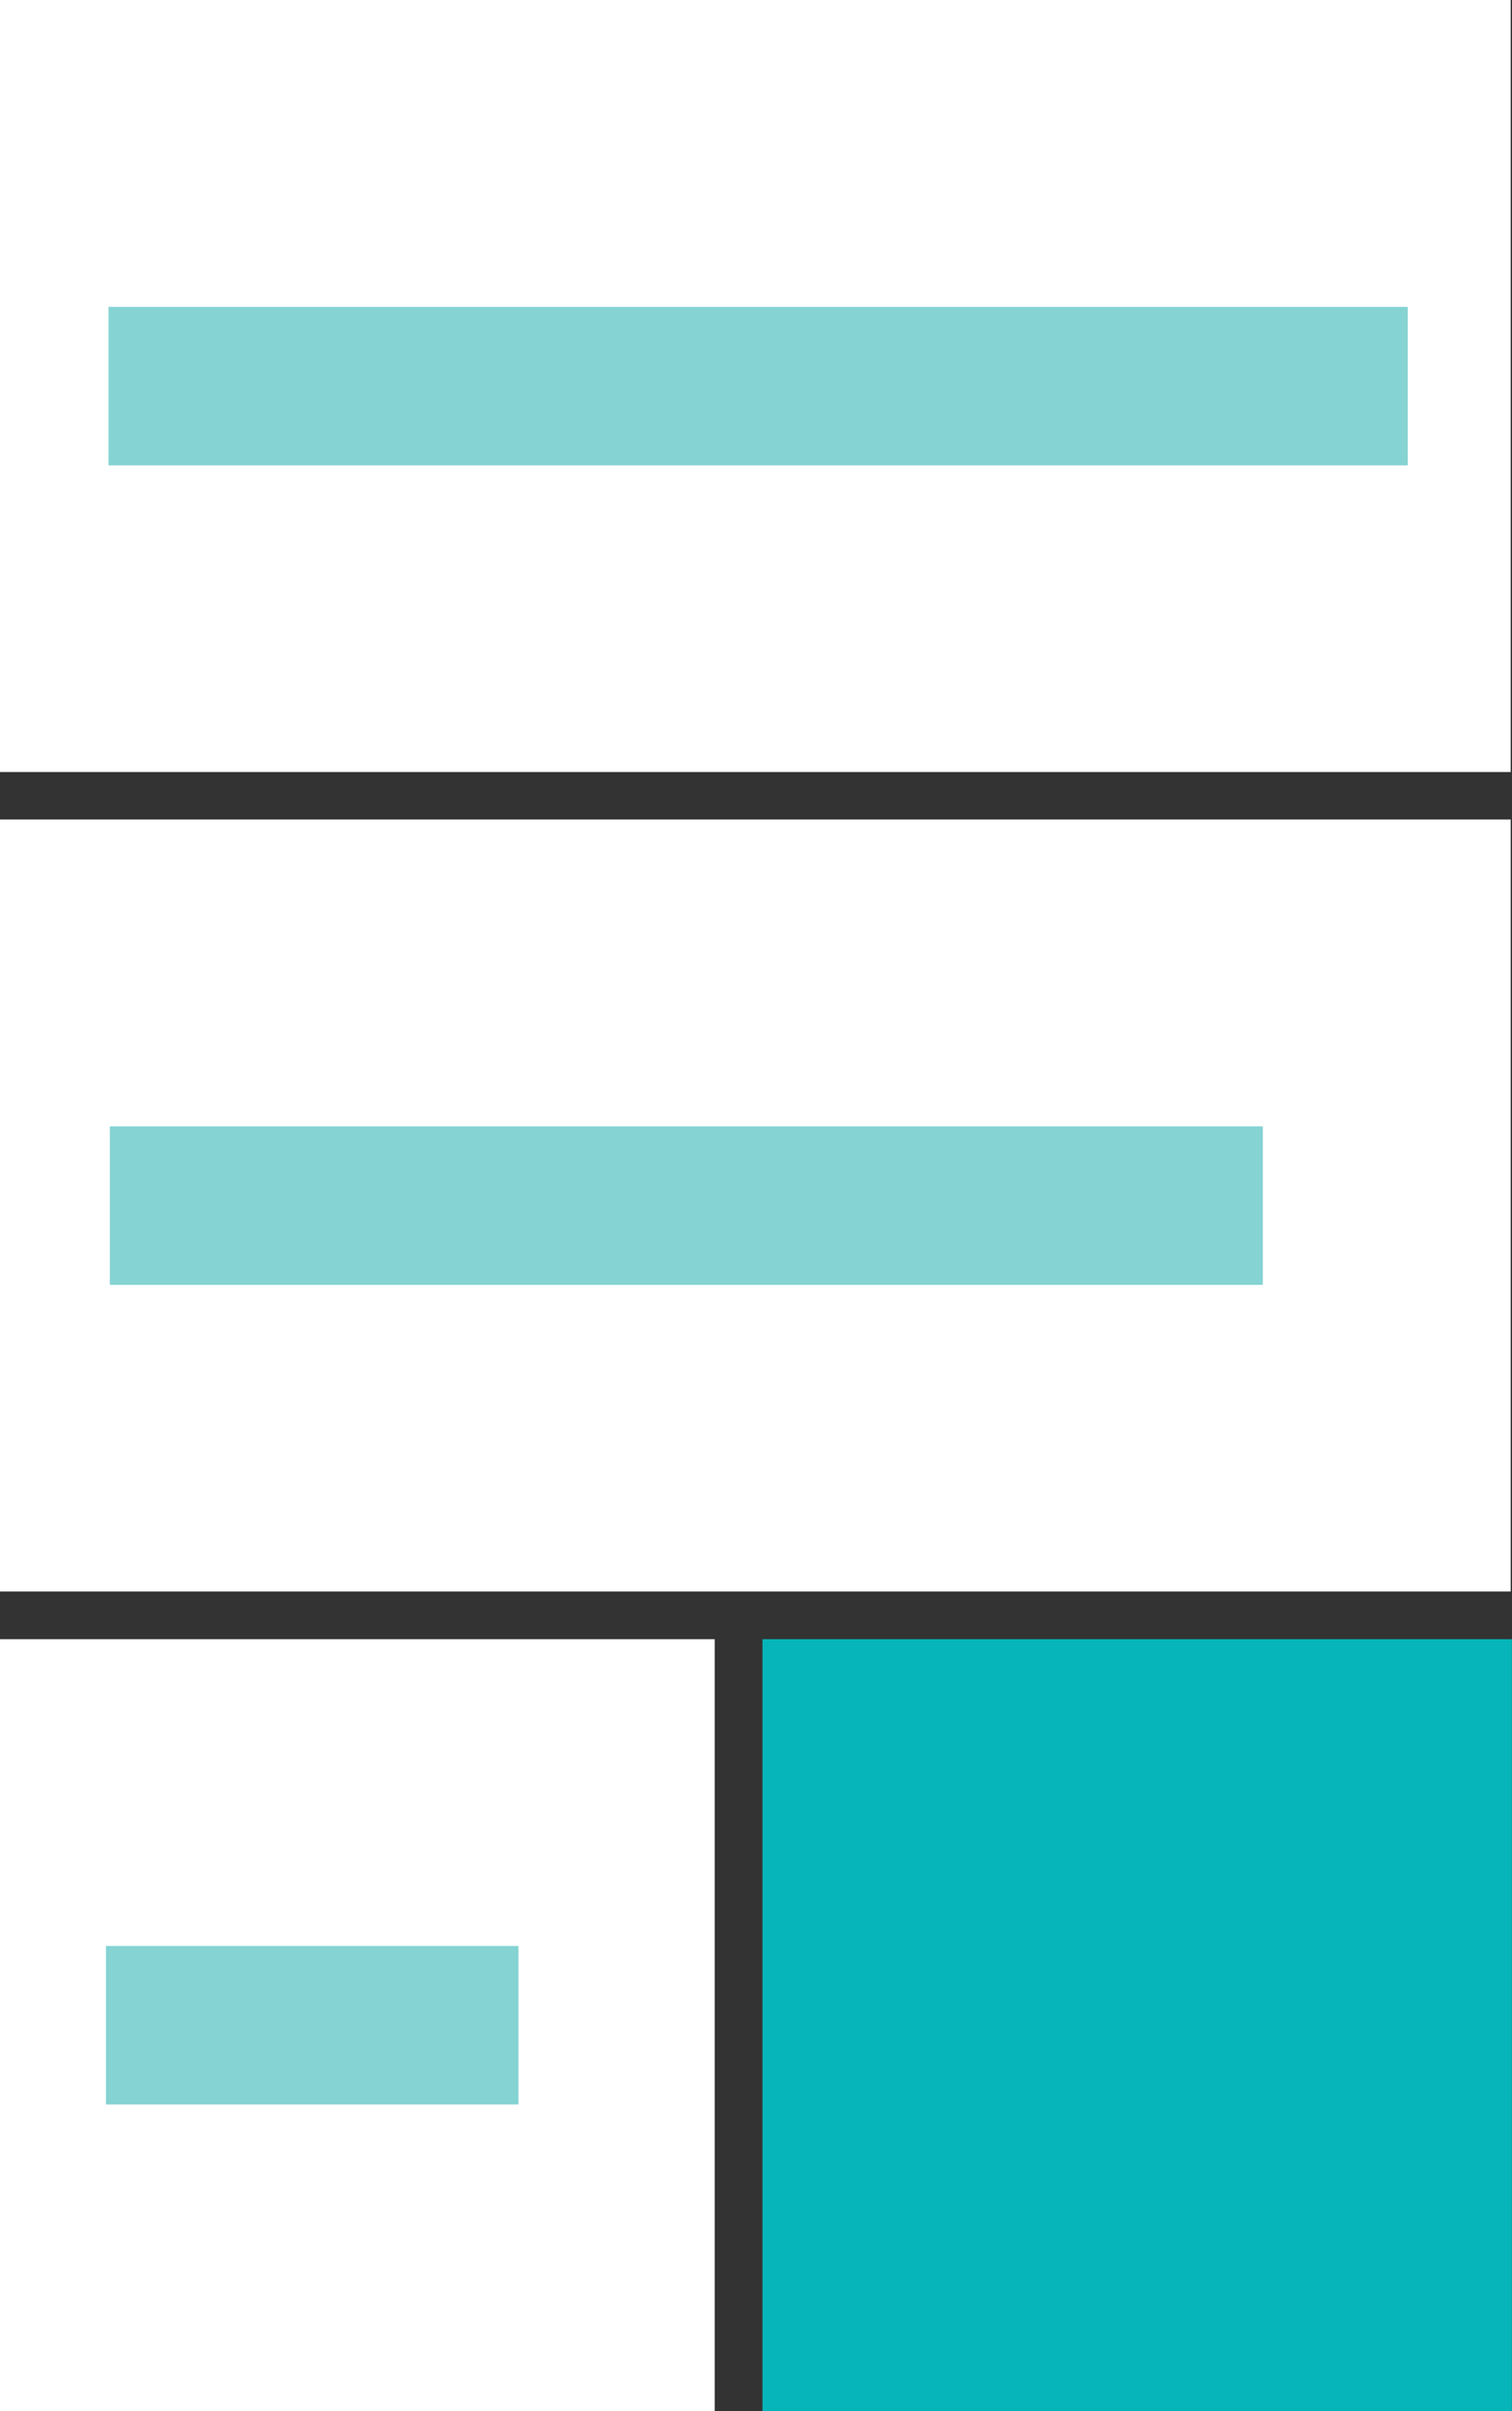 <svg width="32" height="51" viewBox="0 0 32 51" fill="none" xmlns="http://www.w3.org/2000/svg">
<rect x="0" y="0" width="32" height="51" fill="#333333" stroke="none"/>
<g clip-path="url(#clip0_5217_923)">
<path d="M31.972 0H0V16.329H31.972V0Z" fill="white"/>
<path d="M31.972 17.333H0V33.662H31.972V17.333Z" fill="white"/>
<path d="M15.126 34.671H0V51H15.126V34.671Z" fill="white"/>
<path d="M31.998 34.671H16.137V51H31.998V34.671Z" fill="#06B5B9"/>
<path d="M29.794 6.491H2.297V9.843H29.794V6.491Z" fill="#85D3D3"/>
<path d="M26.726 23.824H2.324V27.176H26.726V23.824Z" fill="#85D3D3"/>
<path d="M10.973 41.159H2.242V44.512H10.973V41.159Z" fill="#85D3D3"/>
</g>
<defs>
<clipPath id="clip0_5217_923">
<rect width="32" height="51" fill="white"/>
</clipPath>
</defs>
</svg>
